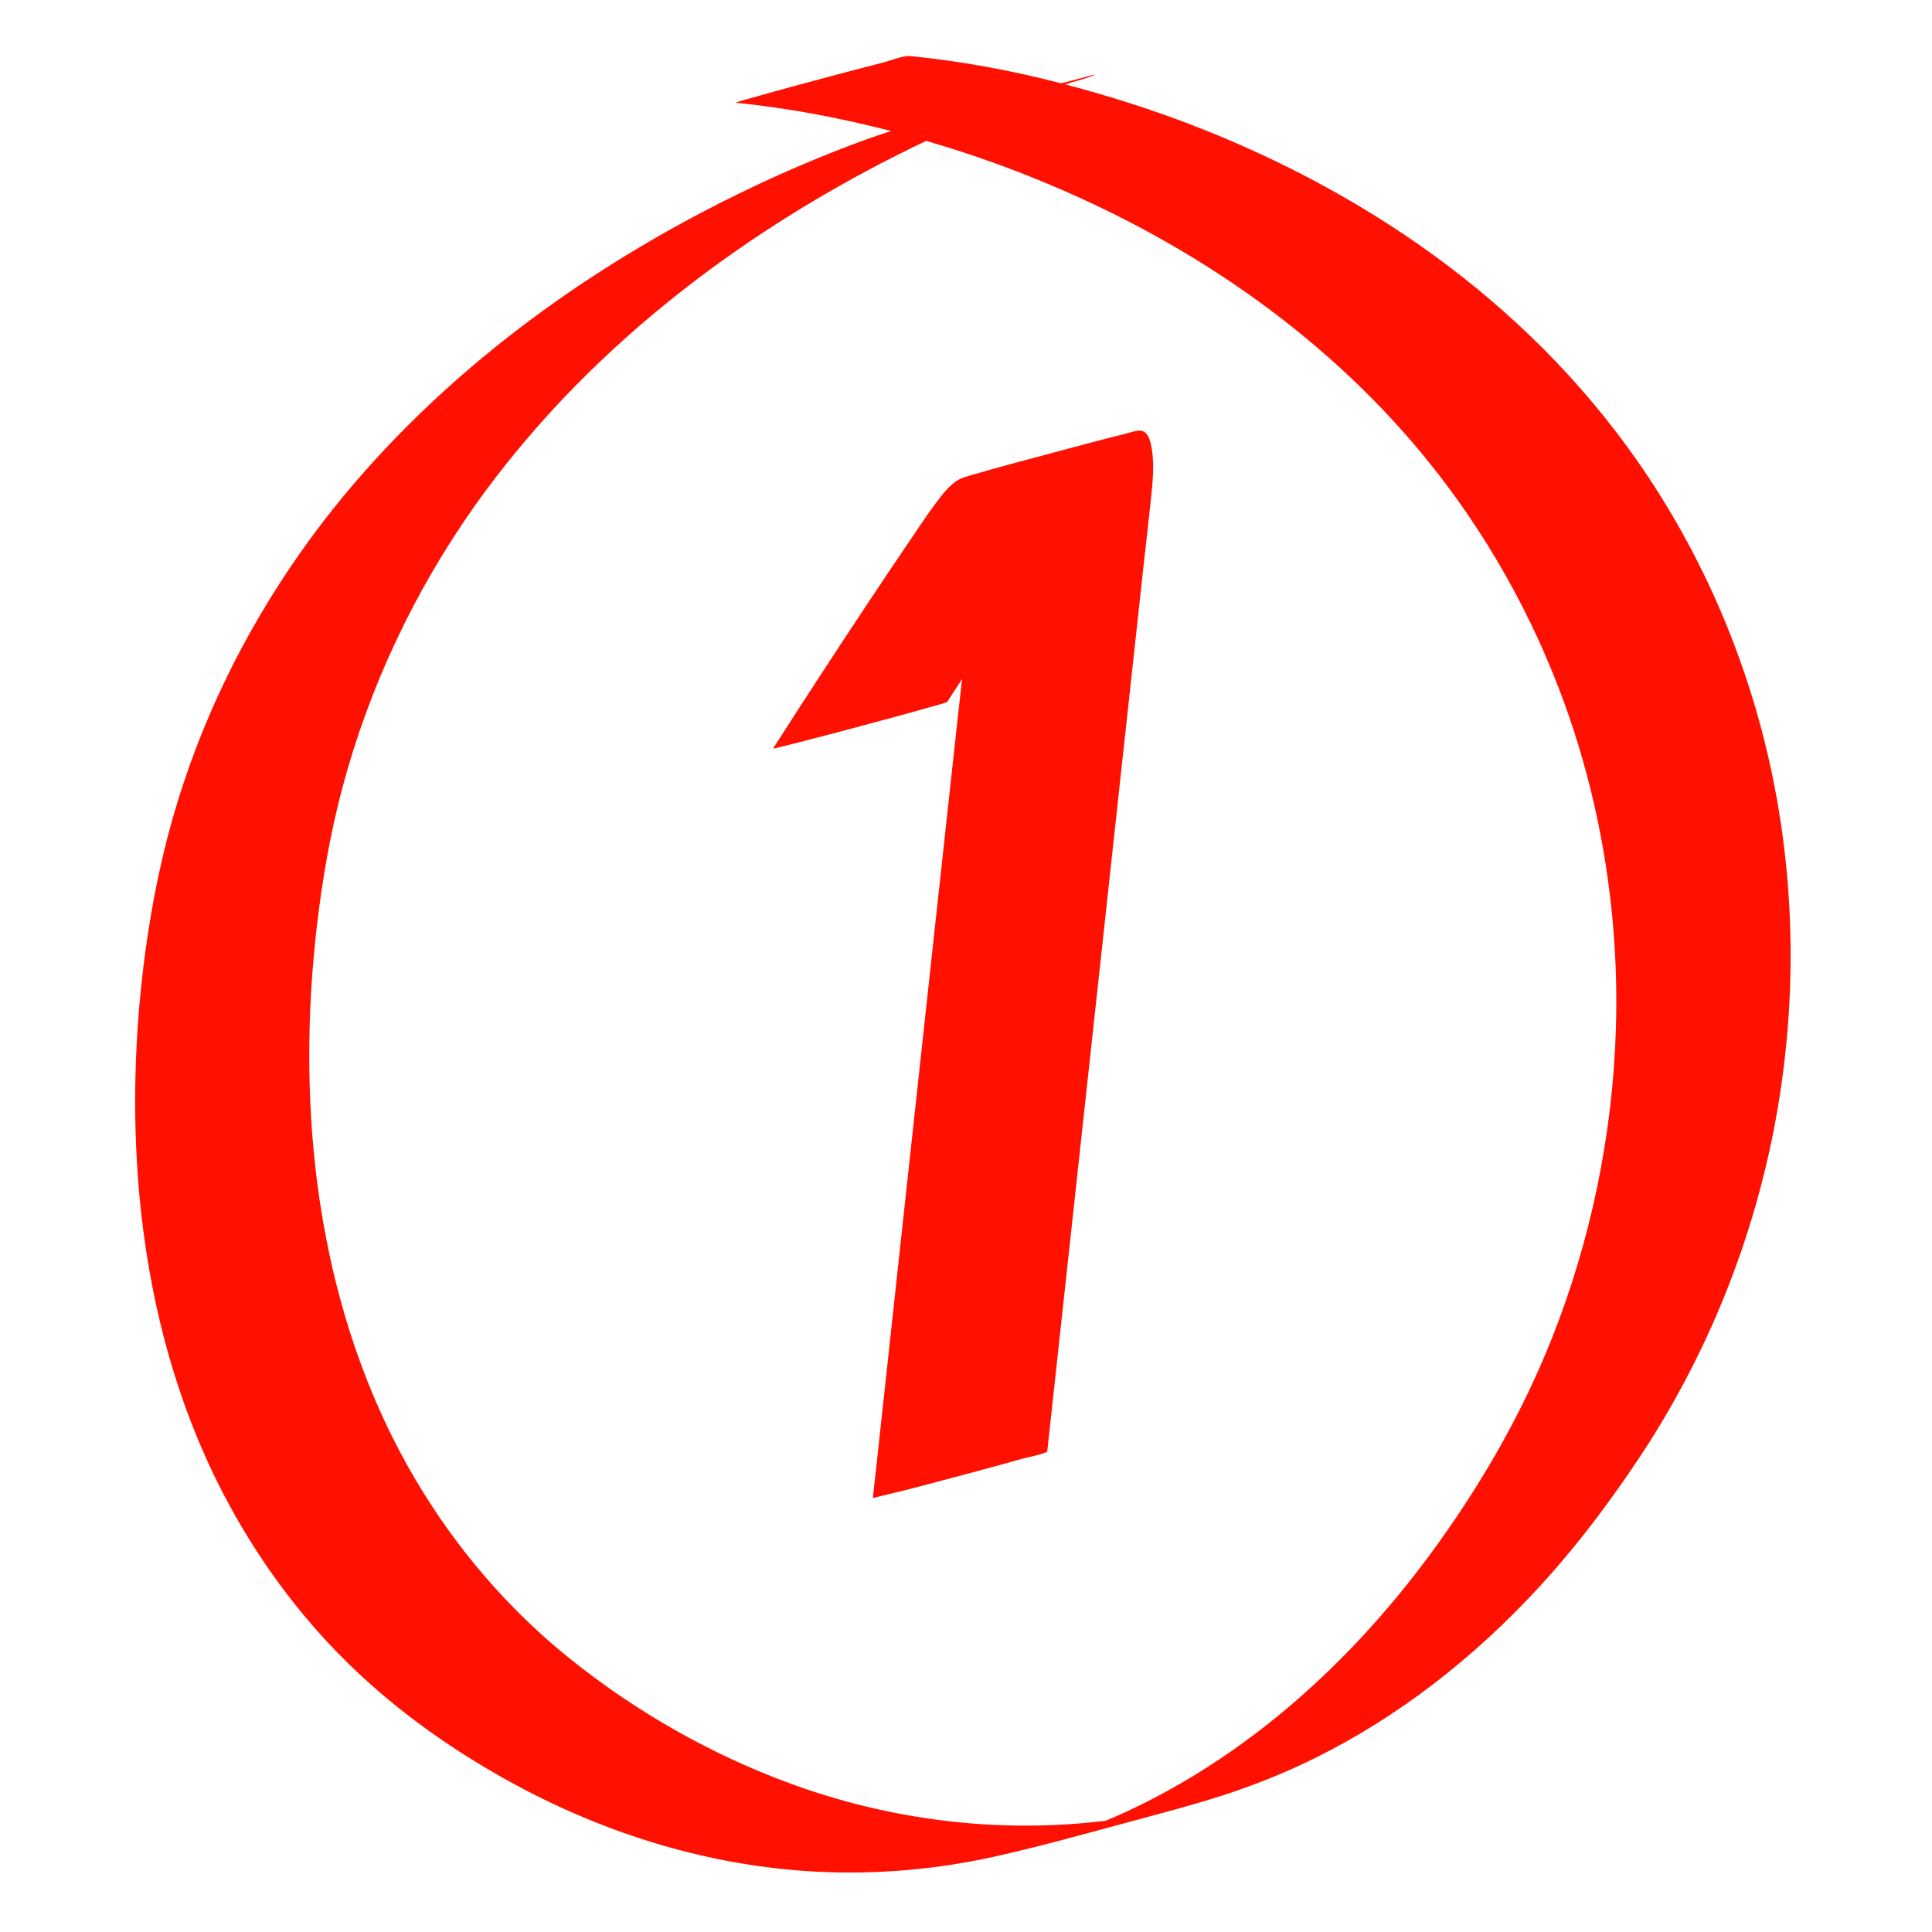 <?xml version="1.0" encoding="UTF-8"?> <svg xmlns="http://www.w3.org/2000/svg" xmlns:xlink="http://www.w3.org/1999/xlink" width="500" zoomAndPan="magnify" viewBox="0 0 375 375" height="500" preserveAspectRatio="xMidYMid meet"> <defs> <clipPath id="5ba4619dc3"> <path d="M 26 10.711 L 348 10.711 L 348 363.961 L 26 363.961 Z M 26 10.711 " clip-rule="nonzero"></path> </clipPath> </defs> <path fill="#ff1001" d="M 221.188 83.582 C 220.289 83.582 219.27 83.984 218.418 84.199 C 213.52 85.406 208.668 86.73 203.789 88.035 C 198.629 89.406 193.469 90.777 188.355 92.27 C 187.598 92.508 186.793 92.695 186.086 93.098 C 184.262 94.141 182.863 96.035 181.633 97.668 C 180.449 99.23 179.363 100.84 178.273 102.449 C 176.309 105.359 174.344 108.246 172.379 111.18 C 166.625 119.773 160.945 128.41 155.336 137.074 C 153.559 139.82 151.809 142.566 150.035 145.312 C 150.531 145.215 151.027 145.121 151.5 144.98 C 152.684 144.695 153.844 144.41 155.004 144.105 C 159.004 143.086 163.004 142.02 166.98 140.957 C 170.957 139.891 174.957 138.828 178.934 137.691 C 179.812 137.453 180.688 137.191 181.562 136.957 C 182.344 136.766 183.102 136.531 183.859 136.246 C 184.805 134.754 185.777 133.289 186.723 131.82 C 186.414 134.684 186.109 137.547 185.777 140.41 C 184.402 152.934 183.055 165.477 181.68 177.996 C 179.93 194.047 178.203 210.094 176.449 226.141 C 174.391 245.098 172.332 264.059 170.273 283.016 C 169.988 285.594 169.703 288.199 169.418 290.777 C 169.418 290.73 175.172 289.383 174.414 289.57 C 178.414 288.555 182.414 287.488 186.391 286.426 C 190.367 285.359 194.367 284.293 198.344 283.156 C 198.938 282.992 203.223 282.094 203.27 281.715 C 205.992 256.766 208.691 231.797 211.41 206.852 C 213.543 187.301 215.648 167.75 217.781 148.199 C 219.199 135.18 220.621 122.141 222.039 109.121 C 222.465 105.191 222.941 101.266 223.344 97.312 C 223.723 93.691 224.195 89.715 223.367 86.141 C 223.105 85.004 222.586 83.582 221.188 83.582 Z M 221.188 83.582 " fill-opacity="1" fill-rule="nonzero"></path> <g clip-path="url(#5ba4619dc3)"> <path fill="#ff1001" d="M 343 145.973 C 337.672 123.418 327.66 102.02 313.527 83.629 C 302.141 68.789 288.176 56.031 272.672 45.617 C 260.055 37.145 246.469 30.164 232.336 24.648 C 223.98 21.383 215.438 18.66 206.773 16.387 C 207.199 16.246 207.625 16.105 208.051 15.961 C 209.422 15.605 210.773 15.227 212.027 14.73 C 214.016 13.949 209.496 15.254 210.277 15.062 C 208.832 15.418 207.41 15.797 205.969 16.176 C 205.922 16.152 205.871 16.152 205.824 16.129 C 196.238 13.645 186.488 11.867 176.617 10.875 C 175.41 10.754 172.473 11.867 171.621 12.082 C 167.621 13.098 163.621 14.164 159.645 15.227 C 155.668 16.293 151.668 17.359 147.691 18.496 C 146.812 18.73 145.938 18.992 145.062 19.227 C 144.281 19.418 143.523 19.656 142.766 19.938 C 152.969 20.957 163.027 22.875 172.945 25.43 C 170.414 26.258 167.883 27.133 165.371 28.082 C 155.312 31.891 145.488 36.34 135.973 41.359 C 122.906 48.246 110.383 56.223 98.738 65.312 C 85.27 75.844 72.961 87.914 62.547 101.477 C 50.945 116.648 41.785 133.594 35.727 151.703 C 32.484 161.383 30.211 171.277 28.695 181.359 C 26.52 195.797 25.738 210.473 26.543 225.027 C 27.582 243.797 31.324 262.496 38.613 279.844 C 45.832 297.027 56.605 312.84 70.332 325.477 C 79.305 333.738 89.508 340.742 100.23 346.52 C 118.102 356.152 137.914 362.188 158.223 363.277 C 170.152 363.914 182.133 362.852 193.777 360.199 C 202.488 358.234 211.129 355.797 219.77 353.477 C 225.684 351.867 231.625 350.328 237.473 348.438 C 242.492 346.805 247.438 344.887 252.219 342.684 C 268.695 335.062 283.418 324.012 295.988 310.969 C 304.133 302.543 311.281 293.266 317.789 283.535 C 330.738 264.199 339.73 242.426 344.23 219.605 C 348.988 195.371 348.703 170.094 343 145.973 Z M 210.203 15.254 C 210.277 15.227 210.324 15.203 210.395 15.203 C 210.75 15.109 210.891 15.062 210.203 15.254 Z M 313.648 199.582 C 313.031 220.199 308.793 240.719 301.172 259.891 C 295.656 273.762 288.297 286.707 279.656 298.852 C 273.027 308.176 265.594 316.934 257.332 324.84 C 245.996 335.703 233.047 344.934 218.773 351.582 C 217.402 352.223 216.027 352.816 214.633 353.406 C 193.941 355.938 172.898 353.359 153.277 346.141 C 137.891 340.484 123.426 332.223 110.645 321.973 C 98.668 312.363 88.535 300.531 80.727 287.324 C 70.262 269.668 64.156 249.738 61.551 229.43 C 59.469 213.027 59.586 196.363 61.48 179.961 C 62.547 170.801 64.109 161.668 66.5 152.742 C 71.73 133.168 80.512 114.637 92.207 98.094 C 102.668 83.371 115.285 70.281 129.273 58.922 C 141.348 49.121 154.414 40.578 168.094 33.242 C 171.93 31.18 175.836 29.215 179.766 27.348 C 188.828 29.973 197.707 33.168 206.348 36.957 C 218.586 42.281 230.324 48.742 241.285 56.363 C 254.305 65.43 266.188 76.129 276.27 88.387 C 288.176 102.852 297.48 119.348 303.824 136.98 C 310.996 156.98 314.285 178.328 313.648 199.582 Z M 313.648 199.582 " fill-opacity="1" fill-rule="nonzero"></path> </g> </svg> 